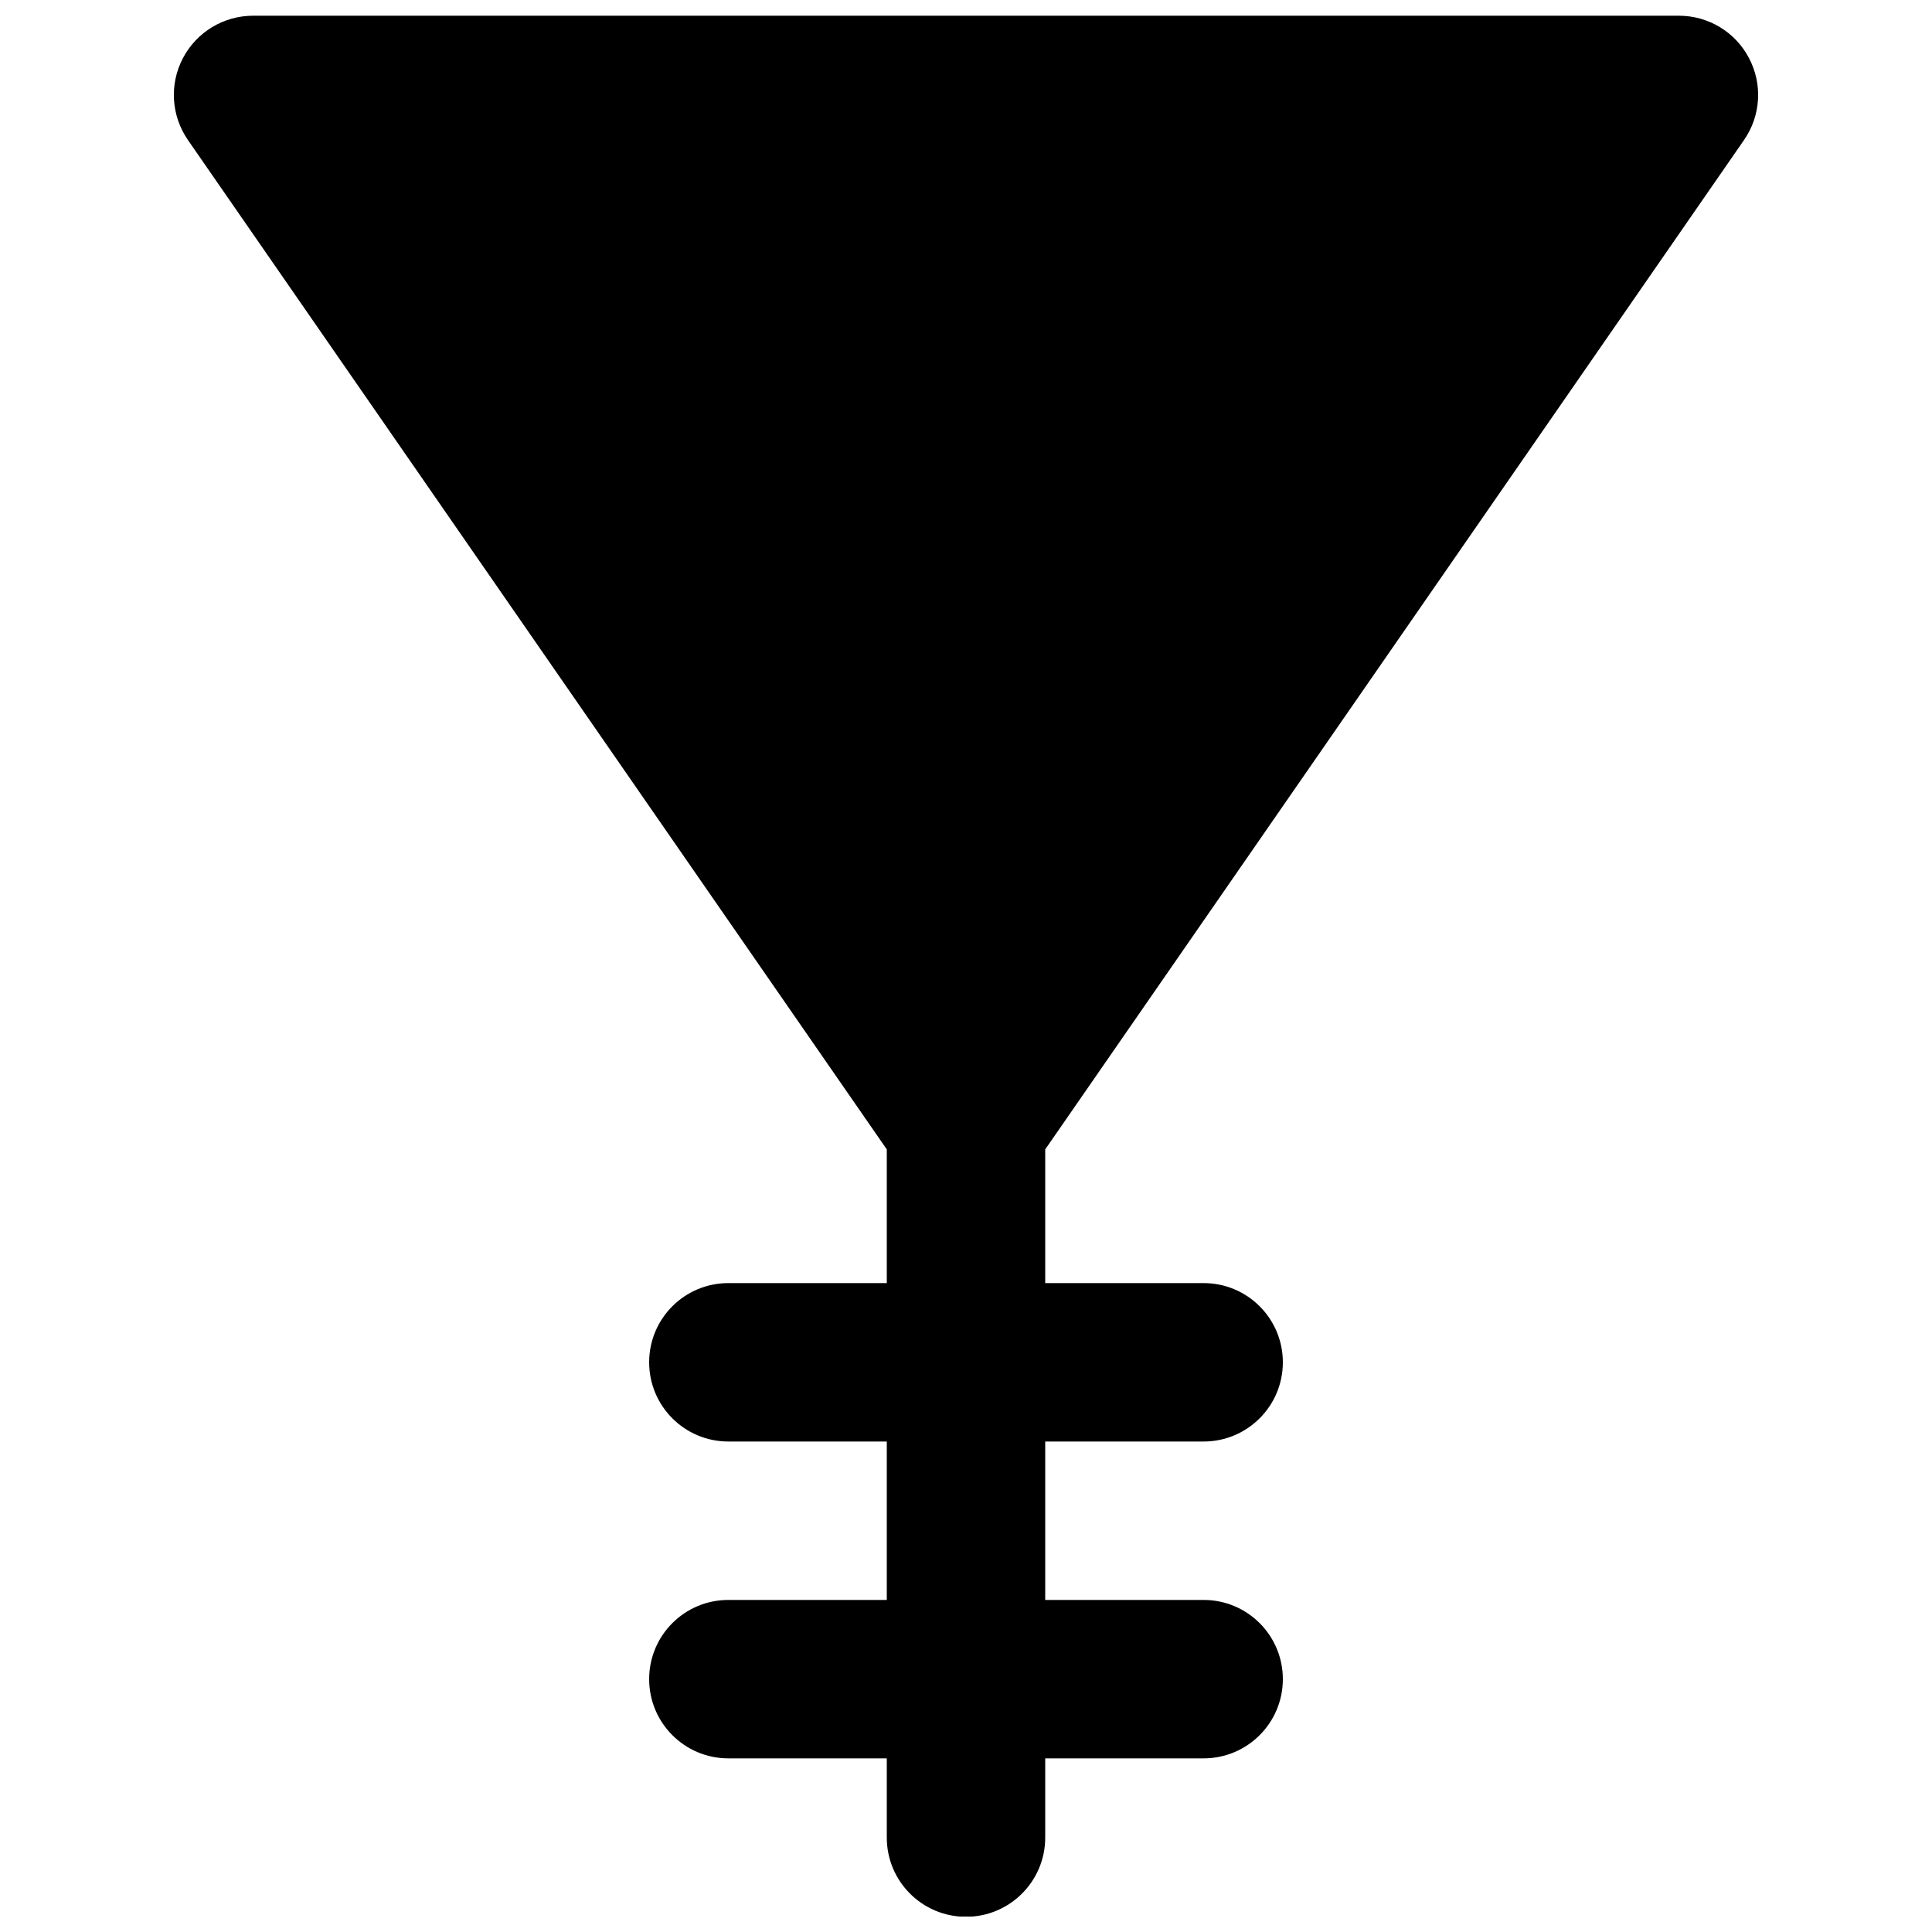 <?xml version="1.0" encoding="UTF-8"?>
<!-- Uploaded to: ICON Repo, www.iconrepo.com, Generator: ICON Repo Mixer Tools -->
<svg width="800px" height="800px" version="1.1" viewBox="144 144 512 512" xmlns="http://www.w3.org/2000/svg">
 <defs>
  <clipPath id="a">
   <path d="m190 148.09h420v503.81h-420z"/>
  </clipPath>
 </defs>
 <g clip-path="url(#a)">
  <path d="m606.19 181.1c4.453-6.422 4.957-14.777 1.324-21.684-3.609-6.926-10.77-11.25-18.578-11.25h-377.86c-7.812 0-14.969 4.324-18.602 11.25-3.633 6.906-3.106 15.262 1.324 21.684l185.21 267.5v35.434h-41.984c-11.605 0-20.992 9.383-20.992 20.992 0 11.59 9.387 20.992 20.992 20.992h41.984v41.984h-41.984c-11.605 0-20.992 9.383-20.992 20.992 0 11.586 9.387 20.992 20.992 20.992h41.984v20.992c0 11.586 9.383 20.992 20.992 20.992 11.59 0 20.992-9.406 20.992-20.992v-20.992h41.984c11.59 0 20.992-9.406 20.992-20.992 0-11.609-9.402-20.992-20.992-20.992h-41.984v-41.984h41.984c11.59 0 20.992-9.402 20.992-20.992 0-11.609-9.402-20.992-20.992-20.992h-41.984v-35.434z" fill-rule="evenodd"/>
 </g>
</svg>